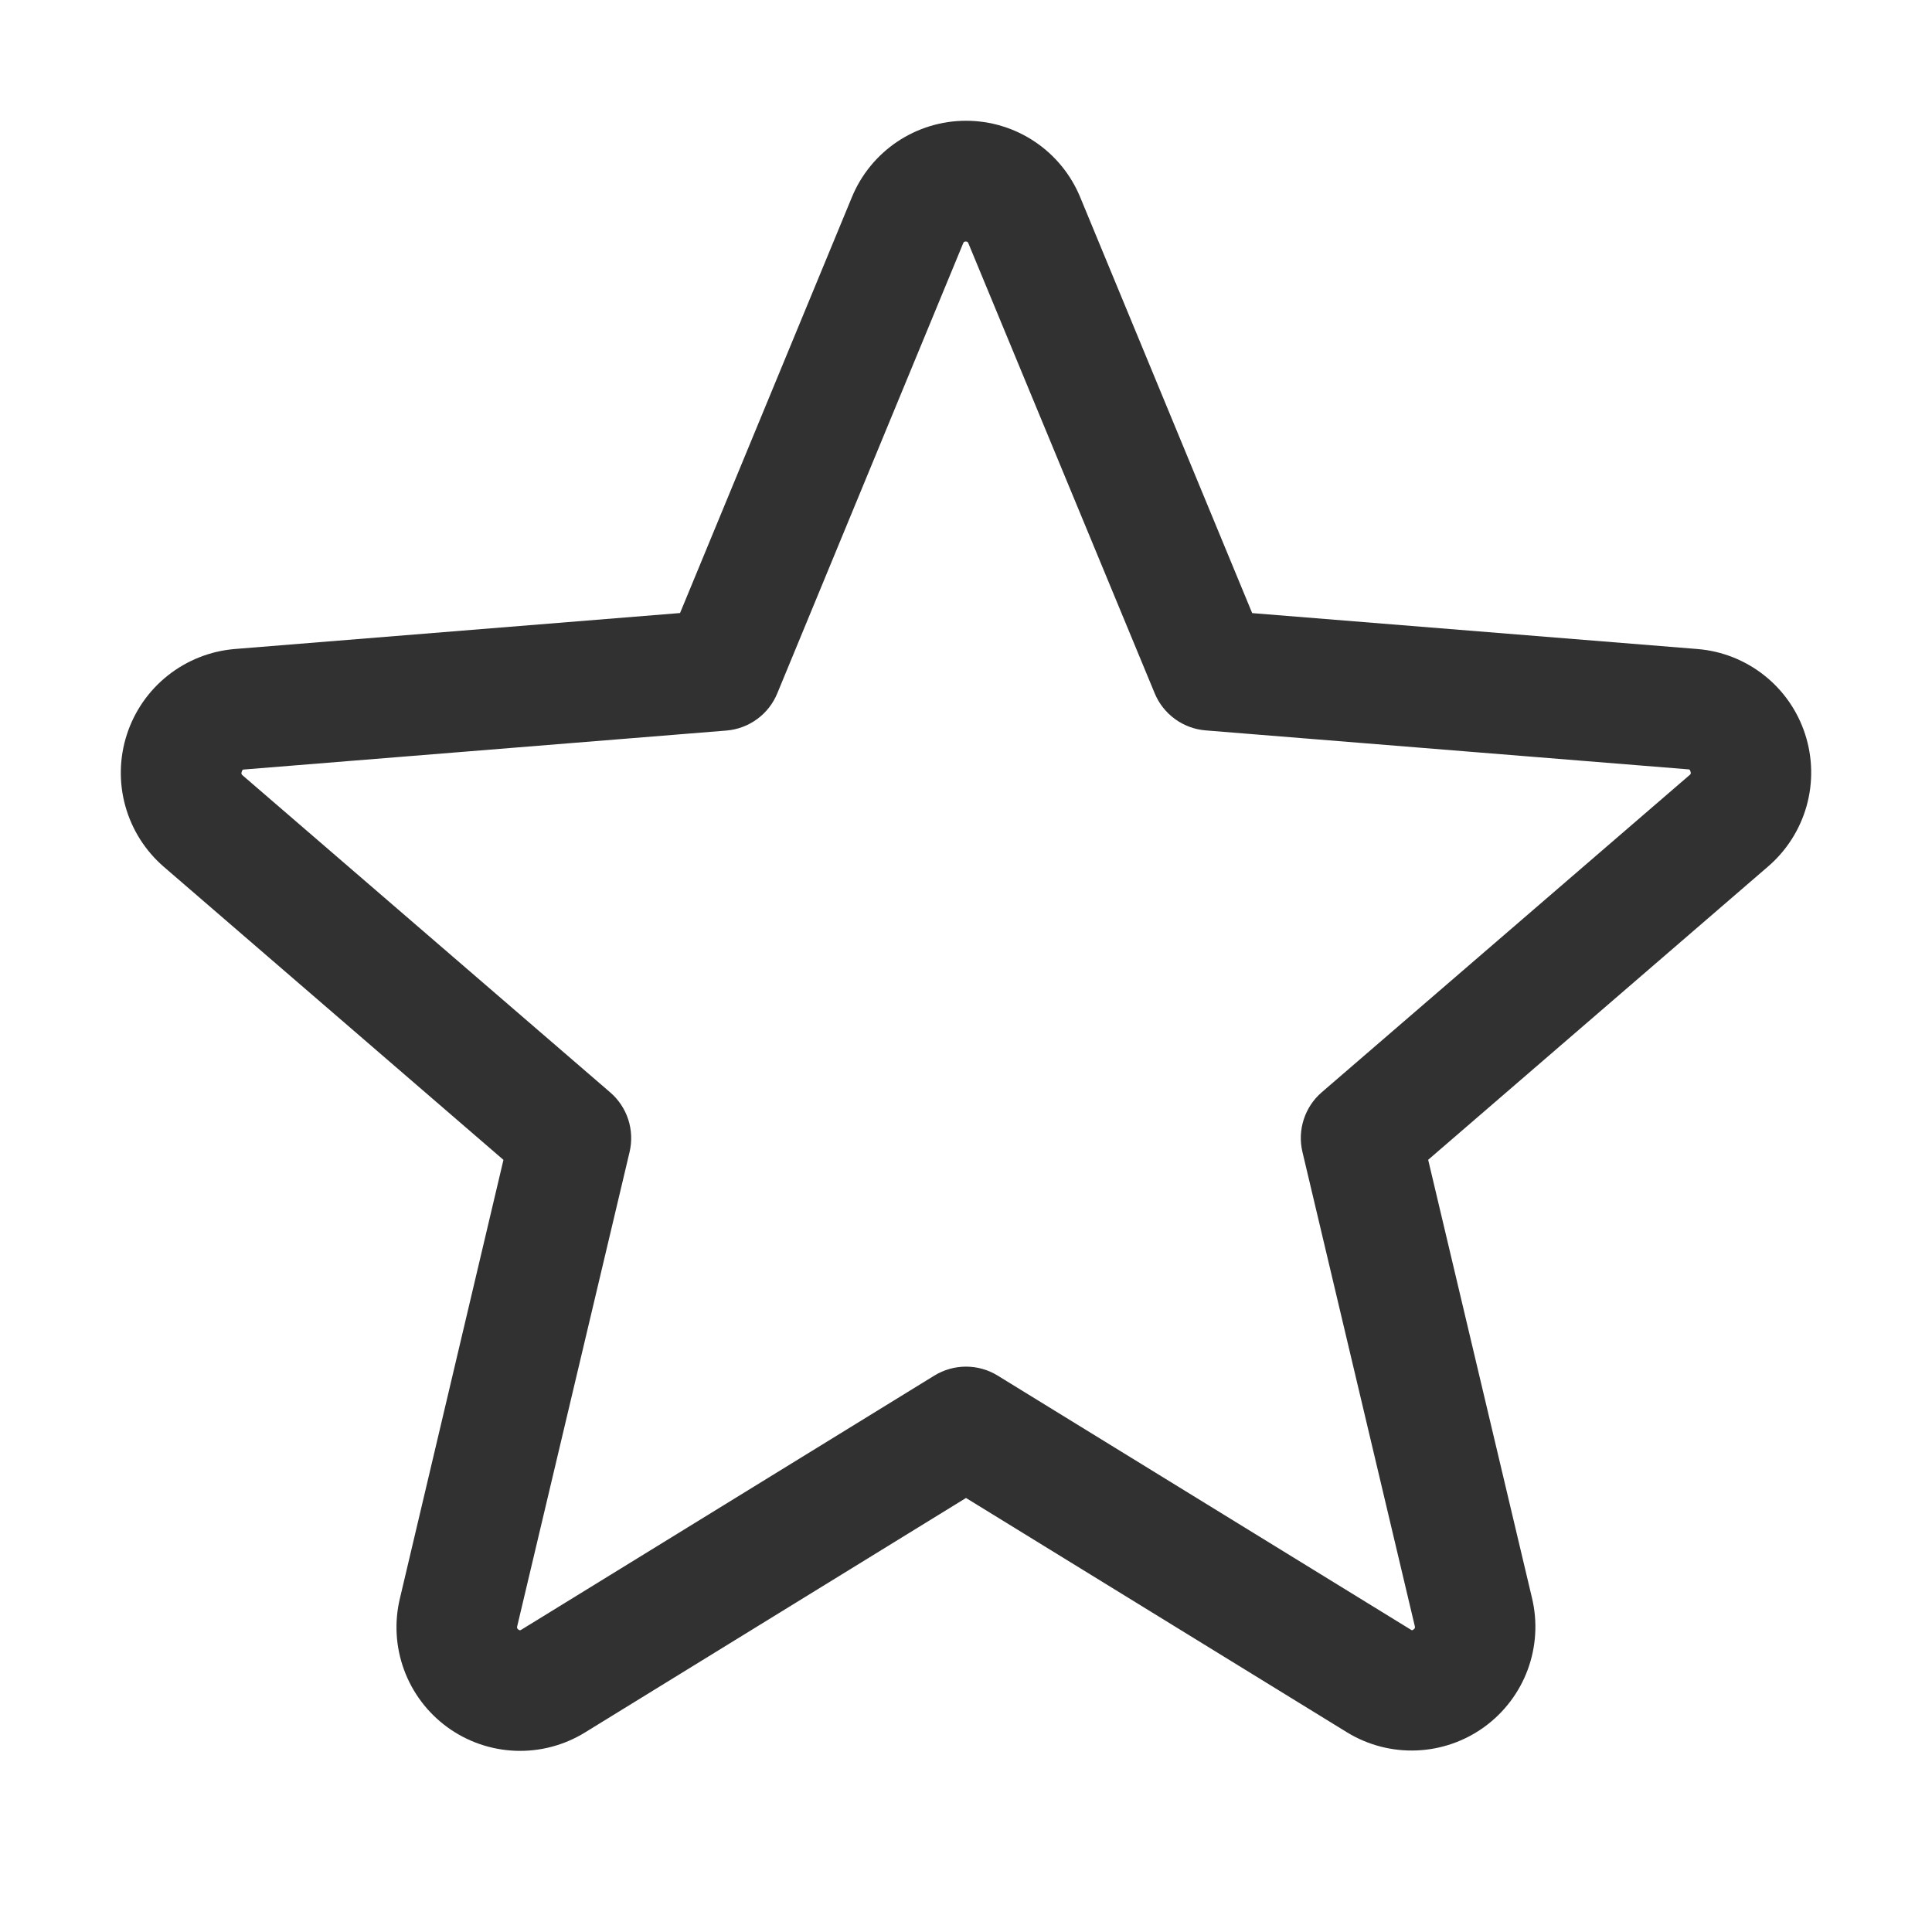 <svg xmlns="http://www.w3.org/2000/svg" fill="none" viewBox="0 0 120 120" height="120" width="120">
<path fill="#313131" d="M112.116 45.591C111.647 44.149 110.762 42.879 109.572 41.94C108.383 41.001 106.942 40.434 105.431 40.312L77.775 38.081L67.097 12.258C66.519 10.851 65.537 9.647 64.273 8.8C63.01 7.953 61.523 7.501 60.002 7.501C58.481 7.501 56.995 7.953 55.731 8.8C54.468 9.647 53.485 10.851 52.908 12.258L42.239 38.077L14.569 40.312C13.056 40.441 11.614 41.012 10.424 41.956C9.234 42.9 8.349 44.174 7.881 45.618C7.412 47.062 7.379 48.613 7.788 50.076C8.196 51.538 9.027 52.848 10.177 53.841L31.27 72.042L24.844 99.258C24.484 100.736 24.572 102.288 25.097 103.717C25.621 105.145 26.558 106.386 27.788 107.281C29.019 108.176 30.488 108.685 32.008 108.744C33.529 108.803 35.032 108.408 36.328 107.611L60 93.042L83.686 107.611C84.982 108.399 86.483 108.786 87.999 108.722C89.515 108.659 90.978 108.149 92.204 107.256C93.43 106.363 94.365 105.127 94.891 103.704C95.416 102.28 95.508 100.734 95.156 99.258L88.706 72.037L109.8 53.836C110.959 52.845 111.797 51.533 112.21 50.065C112.622 48.597 112.589 47.04 112.116 45.591ZM104.925 48.155L82.097 67.842C81.576 68.291 81.189 68.874 80.978 69.528C80.766 70.182 80.738 70.881 80.897 71.55L87.872 100.988C87.89 101.028 87.892 101.074 87.877 101.116C87.862 101.158 87.832 101.192 87.792 101.213C87.708 101.278 87.684 101.264 87.614 101.213L61.964 85.439C61.373 85.076 60.694 84.884 60 84.884C59.307 84.884 58.627 85.076 58.036 85.439L32.386 101.222C32.316 101.264 32.297 101.278 32.208 101.222C32.168 101.202 32.138 101.167 32.123 101.125C32.108 101.083 32.11 101.037 32.128 100.997L39.103 71.559C39.262 70.891 39.234 70.191 39.023 69.537C38.811 68.883 38.424 68.3 37.903 67.852L15.075 48.164C15.019 48.117 14.967 48.075 15.014 47.93C15.061 47.784 15.098 47.803 15.169 47.794L45.131 45.375C45.819 45.316 46.476 45.069 47.032 44.66C47.588 44.252 48.02 43.698 48.281 43.059L59.822 15.117C59.859 15.037 59.873 15 59.986 15C60.099 15 60.113 15.037 60.15 15.117L71.719 43.059C71.983 43.698 72.418 44.251 72.976 44.658C73.534 45.065 74.194 45.31 74.883 45.366L104.845 47.784C104.916 47.784 104.958 47.784 105 47.92C105.042 48.056 105 48.108 104.925 48.155Z"></path>
</svg>
